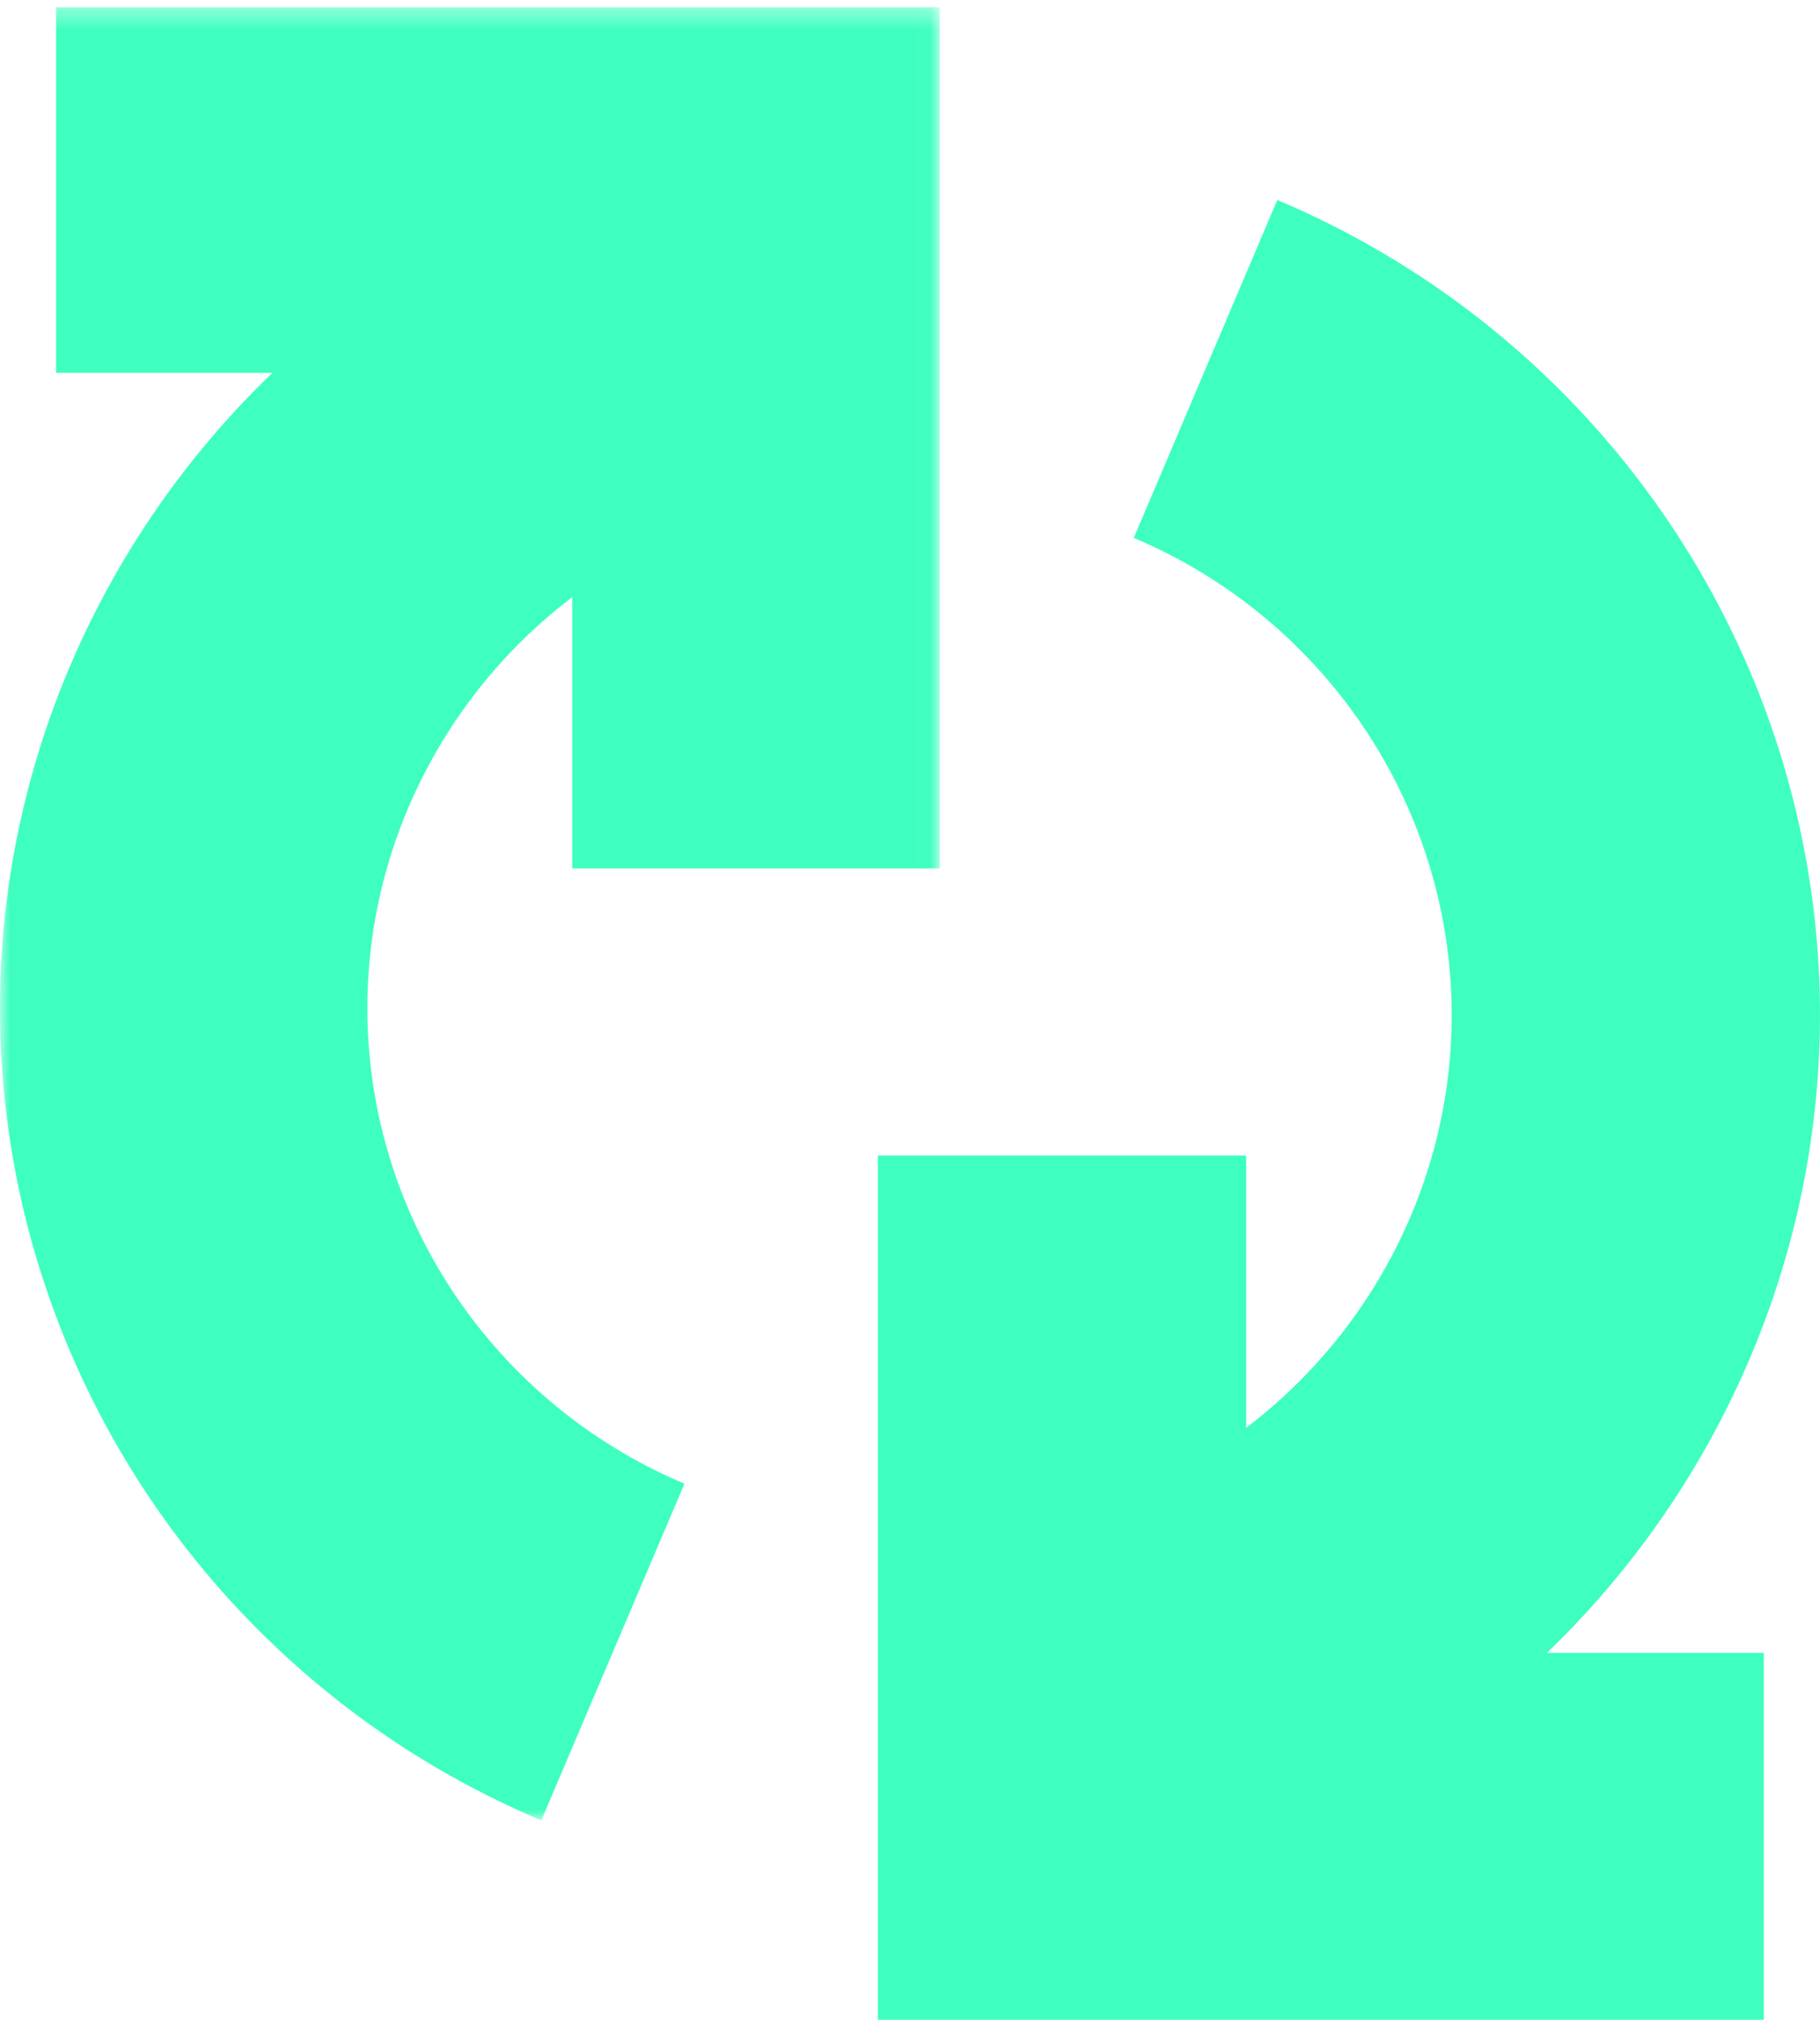 <svg width="91" height="101" viewBox="0 0 91 101" fill="none" xmlns="http://www.w3.org/2000/svg">
<path fill-rule="evenodd" clip-rule="evenodd" d="M62.309 71.399C69.411 65.998 73.492 57.105 72.413 47.798C71.338 38.542 65.313 30.534 56.689 26.898L63.864 10.001C78.586 16.206 88.872 29.882 90.706 45.691C92.341 59.788 87.035 73.329 77.345 82.652H88.188V101H43.894V57.782H62.309V71.399Z" fill="#3EFFC0"/>
<mask id="mask0" mask-type="alpha" maskUnits="userSpaceOnUse" x="0" y="0" width="47" height="92">
<path fill-rule="evenodd" clip-rule="evenodd" d="M0 0.365H46.985V91.026H0V0.365Z" fill="white"/>
</mask>
<g mask="url(#mask0)">
<path fill-rule="evenodd" clip-rule="evenodd" d="M13.618 18.645H2.806V0.365H46.985V43.422H28.616V29.857C21.533 35.236 17.463 44.097 18.539 53.369C19.61 62.591 25.619 70.569 34.223 74.191L27.066 91.026C12.379 84.842 2.121 71.217 0.293 55.469C-1.339 41.423 3.955 27.933 13.618 18.645Z" fill="#3EFFC0"/>
</g>
</svg>
